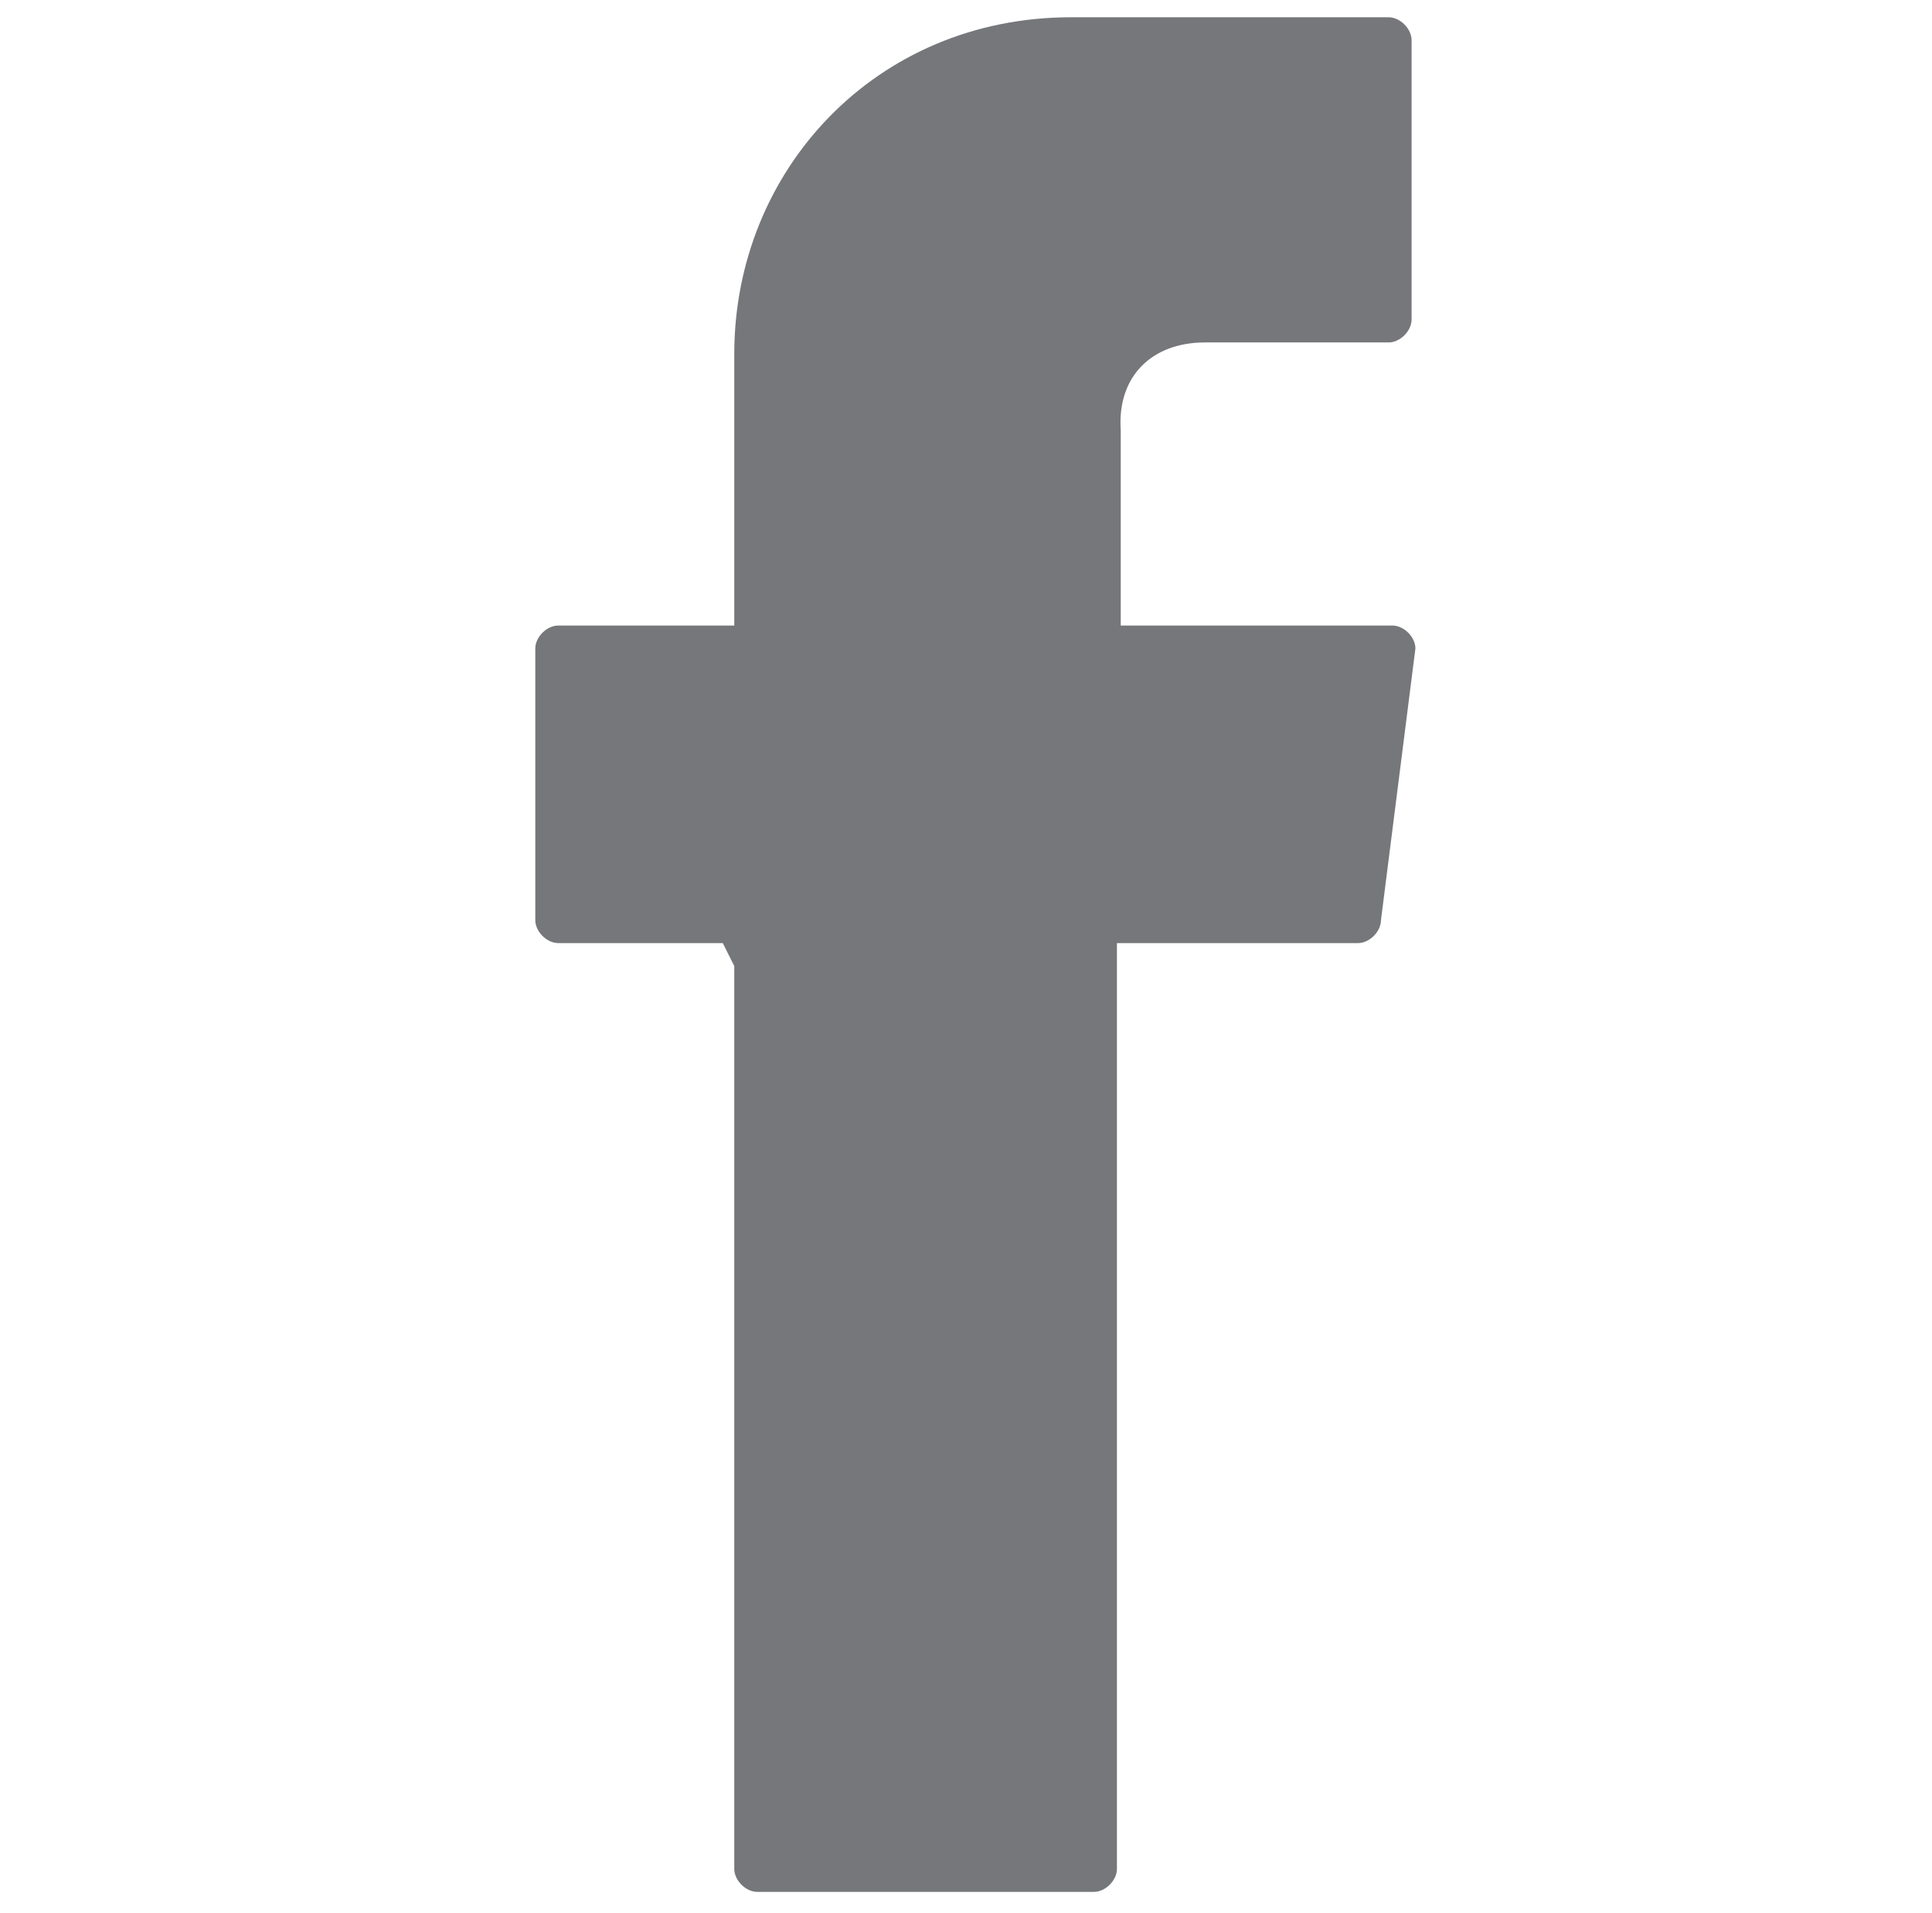 <?xml version="1.0" standalone="no"?>
<!DOCTYPE svg PUBLIC "-//W3C//DTD SVG 1.1//EN" "http://www.w3.org/Graphics/SVG/1.1/DTD/svg11.dtd" >
<svg xmlns="http://www.w3.org/2000/svg" xmlns:xlink="http://www.w3.org/1999/xlink" version="1.1" viewBox="-10 0 1034 1024">
   <path fill="#76777a"
d="M382.976 517.144v483.328c0 6.145 6.145 12.288 12.288 12.288h180.225c6.144 0 12.288 -6.144 12.288 -12.288v-495.615h129.023c6.145 0 12.288 -6.145 12.288 -12.288l18.432 -145.408c0 -6.145 -6.144 -12.288 -12.287 -12.288
h-145.408v-104.448c-2.048 -28.672 16.384 -47.103 45.056 -47.103h98.304c6.145 0 12.288 -6.145 12.288 -12.288v-149.504c0 -6.145 -6.144 -12.288 -12.288 -12.288h-169.983c-104.448 0 -180.225 81.92 -180.225 180.224v145.408h-94.208
c-6.144 0 -12.287 6.144 -12.287 12.288v145.408c0 6.144 6.144 12.288 12.287 12.288h88.064z" />
</svg>
